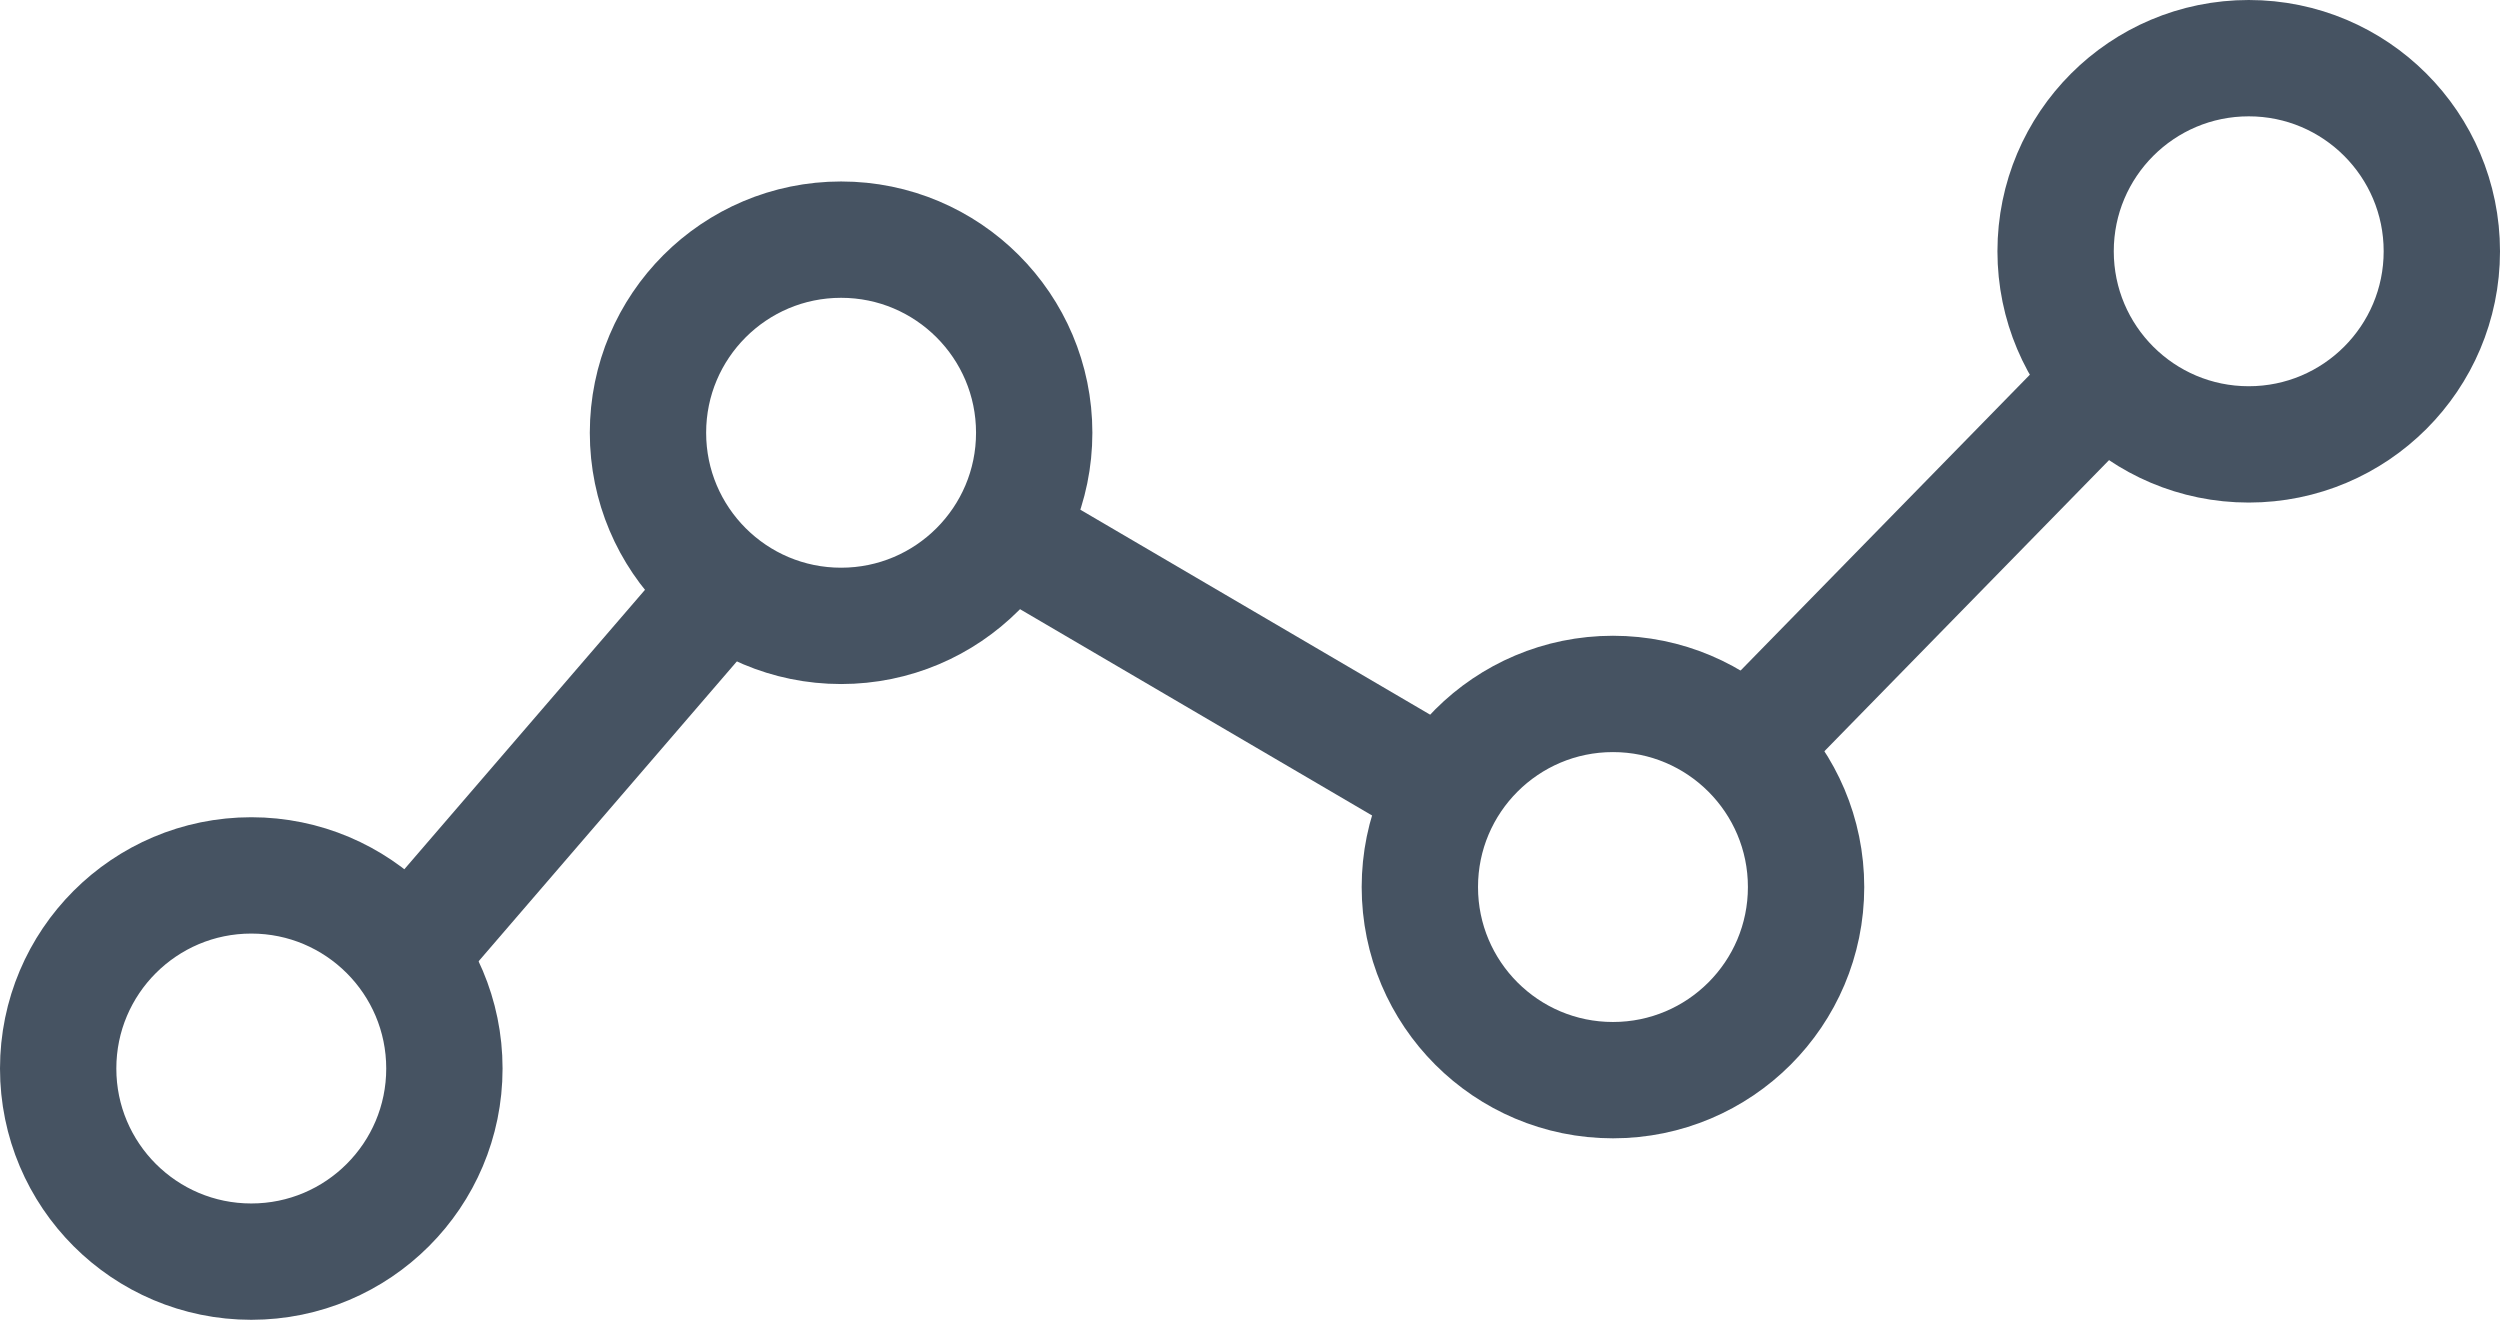 <?xml version="1.0" encoding="UTF-8"?>
<svg id="_레이어_2" data-name="레이어 2" xmlns="http://www.w3.org/2000/svg" viewBox="0 0 42.98 22.69">
  <defs>
    <style>
      .cls-1 {
        fill: none;
        stroke: #465362;
        stroke-linejoin: round;
        stroke-width: 2px;
      }
    </style>
  </defs>
  <g id="_레이어_1-2" data-name="레이어 1">
    <g>
      <circle class="cls-1" cx="4.32" cy="18.37" r="3.32"/>
      <circle class="cls-1" cx="14.46" cy="7.44" r="3.32"/>
      <circle class="cls-1" cx="27.73" cy="15.25" r="3.32"/>
      <circle class="cls-1" cx="38.66" cy="4.32" r="3.32"/>
      <line class="cls-1" x1="36.2" y1="6.54" x2="30.03" y2="12.85"/>
      <line class="cls-1" x1="17.29" y1="9.17" x2="24.85" y2="13.6"/>
      <line class="cls-1" x1="12.46" y1="10.08" x2="7" y2="16.42"/>
    </g>
  </g>
</svg>